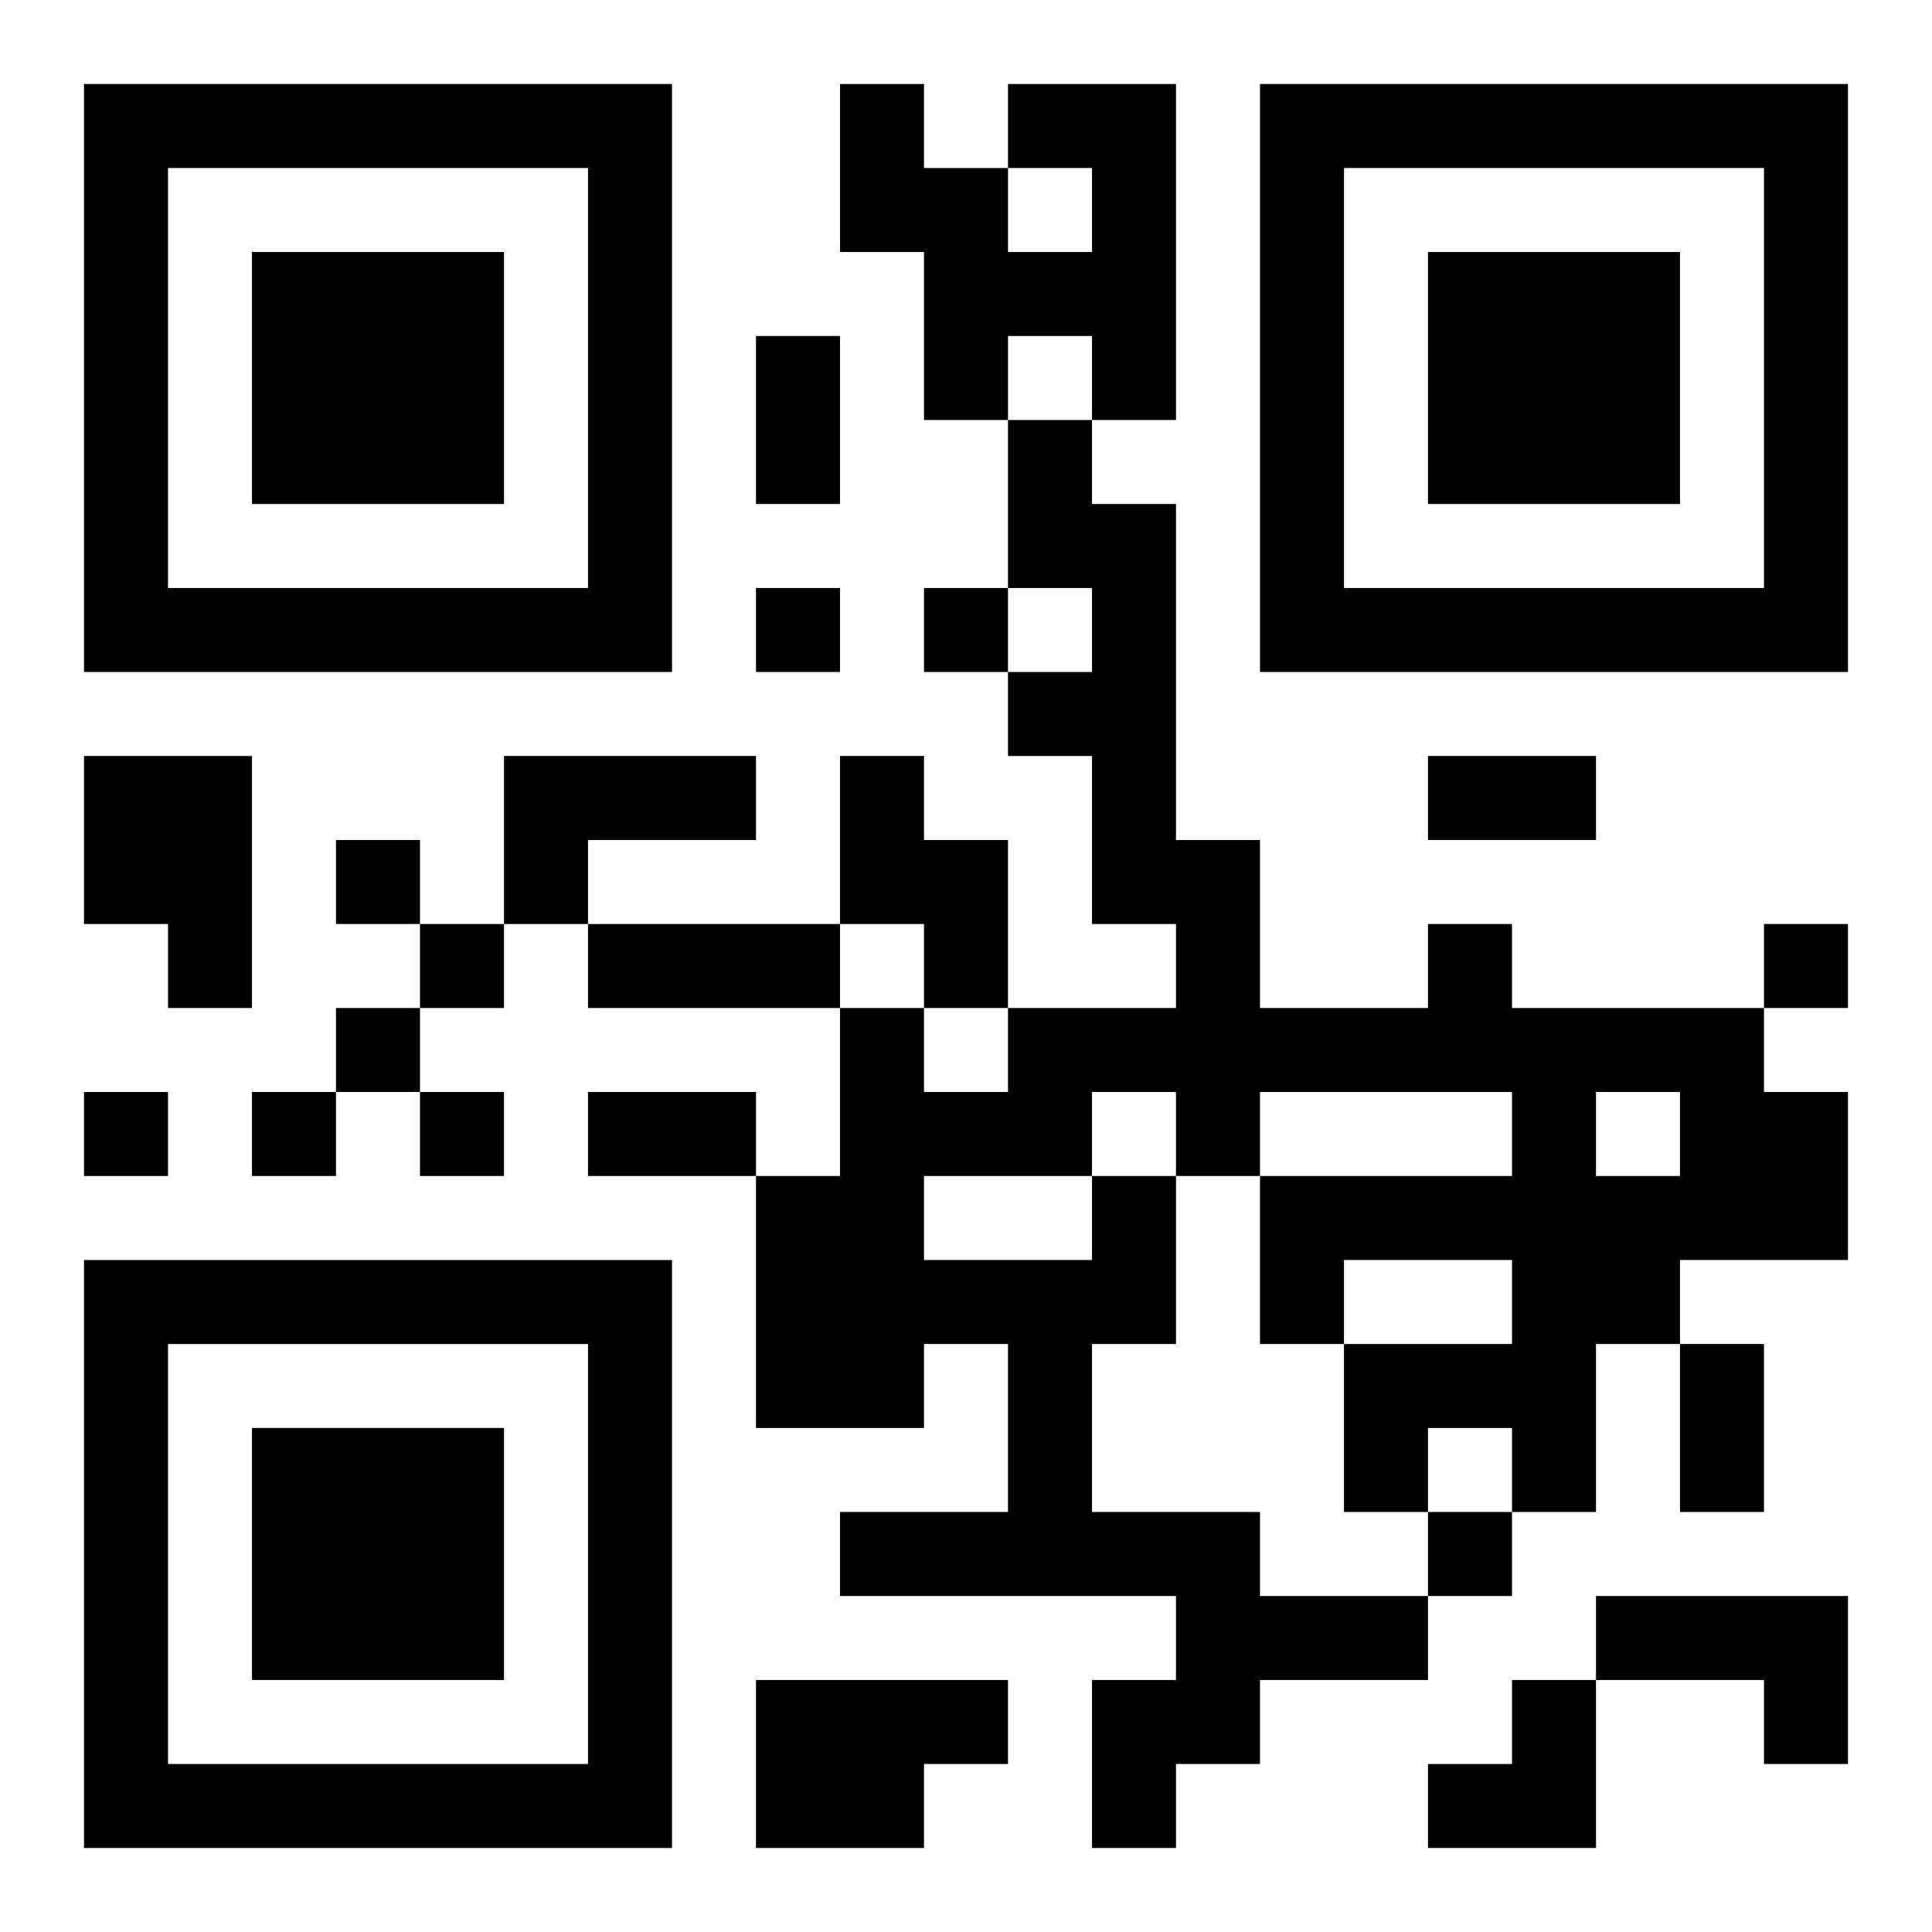 <?xml version="1.0" encoding="UTF-8"?>
<svg width="250" height="250" baseProfile="full" version="1.1" viewBox="-1 -1 23 23" xmlns="http://www.w3.org/2000/svg" xmlns:xlink="http://www.w3.org/1999/xlink"><symbol id="a"><path d="m0 7v7h7v-7h-7zm1 1h5v5h-5v-5zm1 1v3h3v-3h-3z"/></symbol><use y="-7" xlink:href="#a"/><use y="7" xlink:href="#a"/><use x="14" y="-7" xlink:href="#a"/><path d="m11 0h2v4h-1v-1h-1v1h-1v-2h-1v-2h1v1h1v1h1v-1h-1v-1m-11 8h2v3h-1v-1h-1v-2m5 0h3v1h-2v1h-1v-2m4 0h1v1h1v2h-1v-1h-1v-2m3 5h1v2h-1v2h2v1h2v1h-2v1h-1v1h-1v-2h1v-1h-4v-1h2v-2h-1v1h-2v-3h1v-2h1v1h1v-1h2v-1h-1v-2h-1v-1h1v-1h-1v-2h1v1h1v4h1v2h2v-1h1v1h3v1h1v2h-2v1h-1v2h-1v-1h-1v1h-1v-2h2v-1h-2v1h-1v-2h3v-1h-3v1h-1v-1h-1v1m6-1v1h1v-1h-1m-8 1v1h2v-1h-2m8 5h3v2h-1v-1h-2v-1m-10 1h3v1h-1v1h-2v-2m0-13v1h1v-1h-1m2 0v1h1v-1h-1m-7 3v1h1v-1h-1m1 1v1h1v-1h-1m16 0v1h1v-1h-1m-17 1v1h1v-1h-1m-3 1v1h1v-1h-1m2 0v1h1v-1h-1m2 0v1h1v-1h-1m12 5v1h1v-1h-1m-8-14h1v2h-1v-2m8 5h2v1h-2v-1m-10 2h3v1h-3v-1m0 2h2v1h-2v-1m13 3h1v2h-1v-2m-3 4m1 0h1v2h-2v-1h1z"/></svg>
